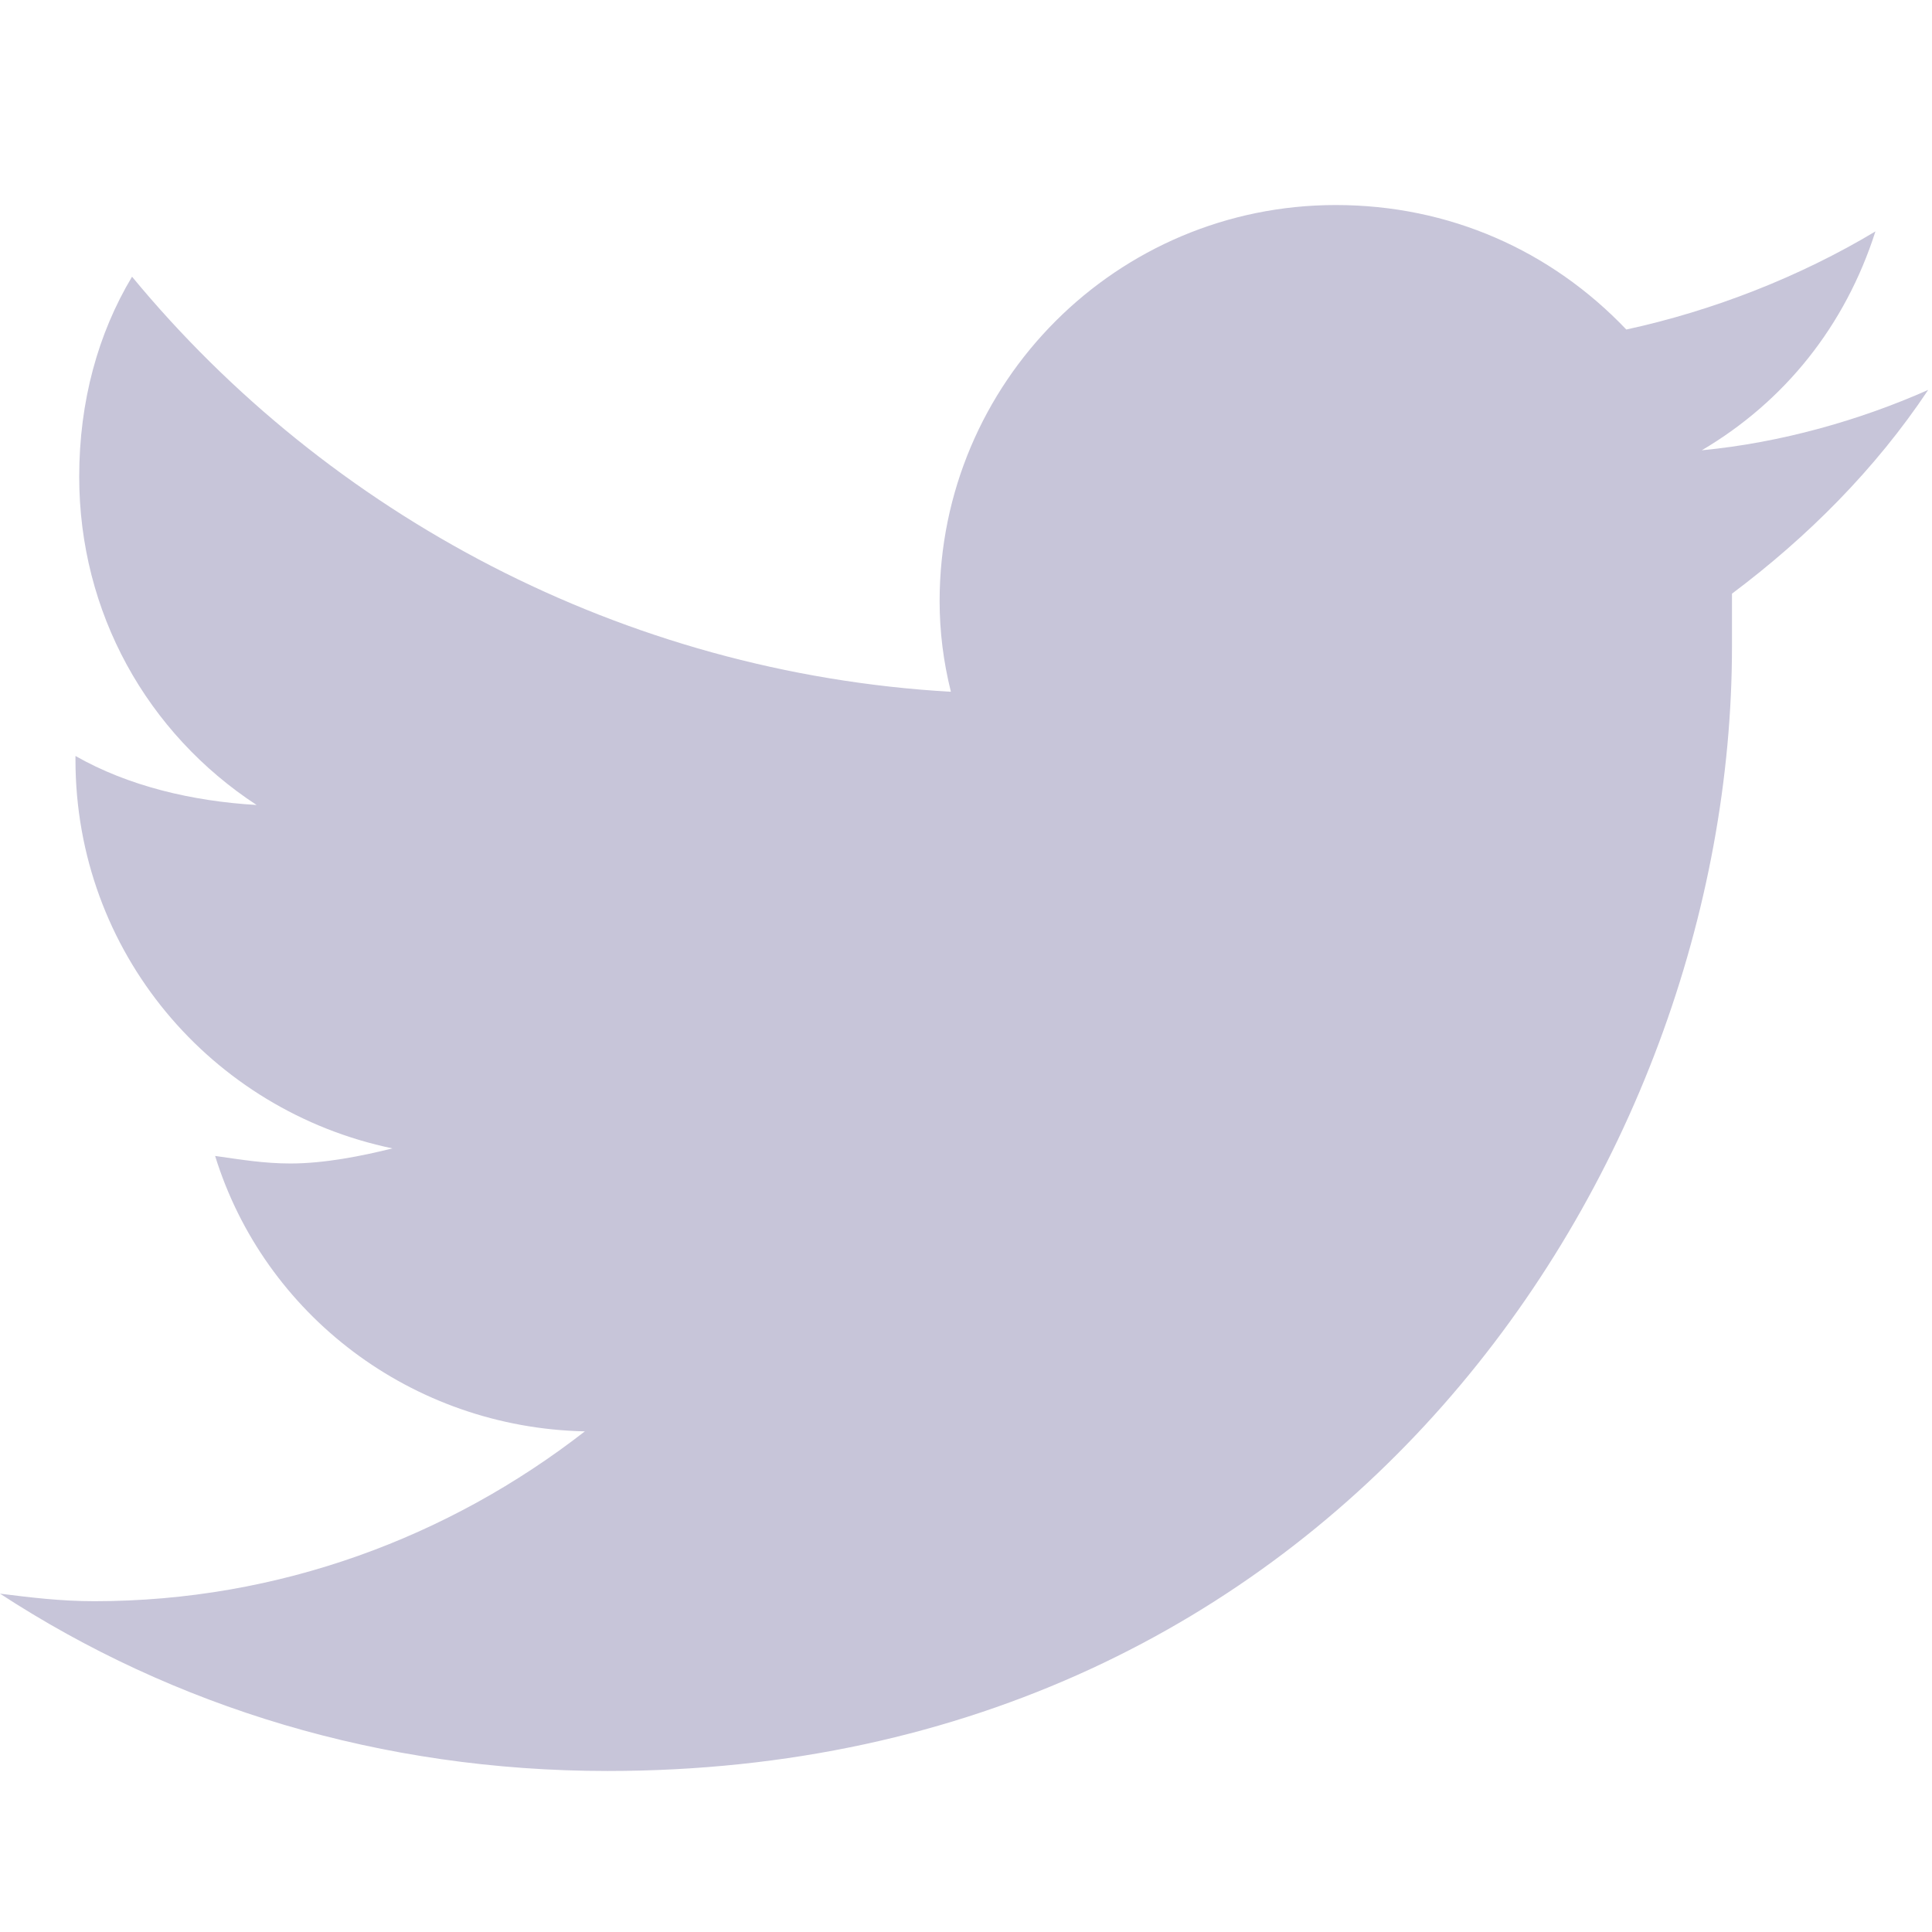 <?xml version="1.0" encoding="UTF-8"?>
<svg width="32px" height="32px" viewBox="0 0 32 32" version="1.1" xmlns="http://www.w3.org/2000/svg" xmlns:xlink="http://www.w3.org/1999/xlink">
    <title>twitter-finway-32</title>
    <g id="twitter-finway-32" stroke="none" stroke-width="1" fill="none" fill-rule="evenodd">
        <path d="M28.687,9.833 C29.937,8.896 31.063,7.771 31.937,6.458 C30.813,6.958 29.5,7.333 28.187,7.458 C29.563,6.646 30.563,5.396 31.063,3.833 C29.813,4.583 28.375,5.146 26.937,5.458 C25.687,4.146 24,3.396 22.125,3.396 C18.5,3.396 15.563,6.333 15.563,9.958 C15.563,10.458 15.625,10.958 15.75,11.458 C10.313,11.146 5.437,8.521 2.187,4.583 C1.625,5.521 1.312,6.646 1.312,7.896 C1.312,10.146 2.437,12.146 4.25,13.333 C3.187,13.271 2.125,13.021 1.25,12.521 L1.25,12.583 C1.25,15.771 3.5,18.396 6.5,19.021 C6,19.146 5.375,19.271 4.813,19.271 C4.375,19.271 4,19.208 3.563,19.146 C4.375,21.771 6.813,23.646 9.687,23.708 C7.437,25.458 4.625,26.521 1.563,26.521 C1,26.521 0.5,26.458 0,26.396 C2.875,28.271 6.313,29.333 10.063,29.333 C22.125,29.333 28.687,19.396 28.687,10.708 C28.687,10.396 28.687,10.146 28.687,9.833 Z" id="Path" fill="#C7C5D9" fill-rule="nonzero"></path>
    </g>
</svg>